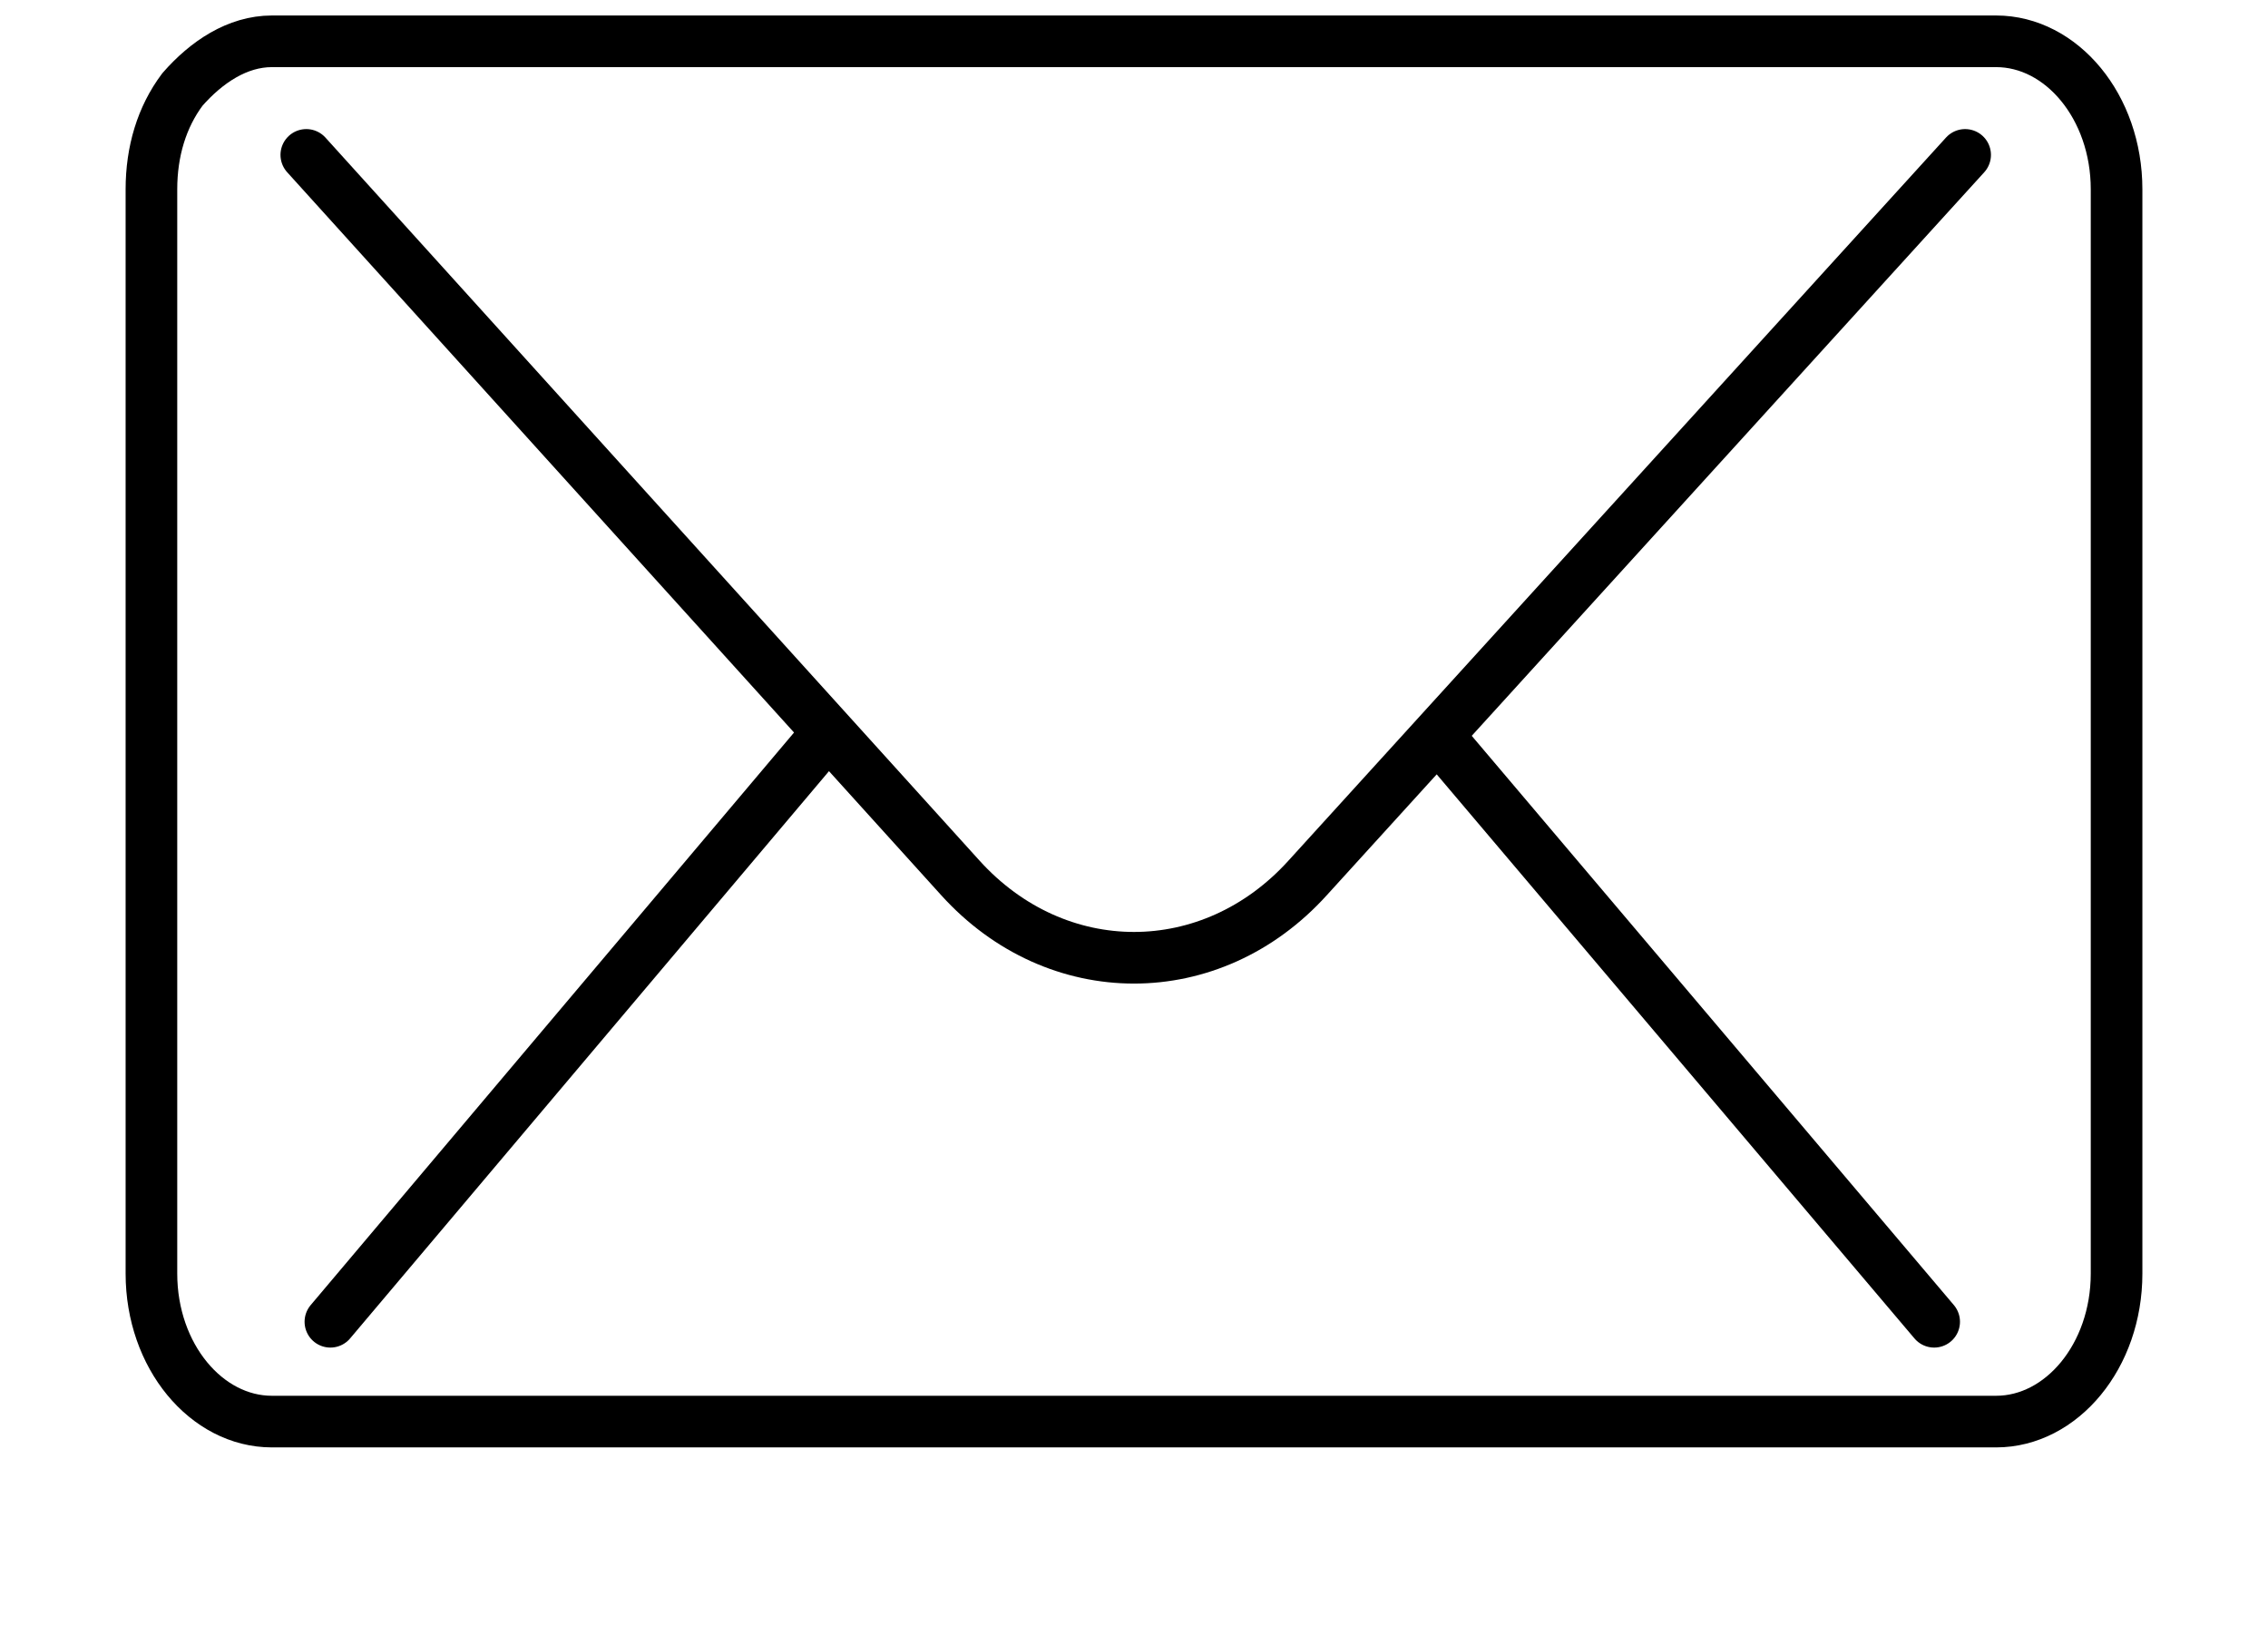 <?xml version="1.0" encoding="utf-8"?>
<!-- Generator: Adobe Illustrator 21.0.0, SVG Export Plug-In . SVG Version: 6.00 Build 0)  -->
<svg version="1.1" id="Layer_1" xmlns="http://www.w3.org/2000/svg" xmlns:xlink="http://www.w3.org/1999/xlink" x="0px" y="0px"
	 viewBox="0 0 65.9 47.8" style="enable-background:new 0 0 65.9 47.8;" xml:space="preserve">
<style type="text/css">
	.st0{display:none;}
	.st1{display:inline;}
	.st2{fill:#231F20;}
	.st3{fill:none;stroke:#000000;stroke-width:1.5;stroke-linecap:round;stroke-linejoin:round;stroke-miterlimit:10;}
</style>
<g id="Layer_2" class="st0">
	<g id="Layer_1-2" class="st1">
		<path class="st2" d="M5.3,10.8c-0.9-5.7,9.1-4.7,12-4.7l9.1-0.3l18-0.5C47,5.2,50.5,4.5,53,5.1c5.5,1.4,4.2,8.1,4.2,11.9v8.4
			c0,2.8,1,7.3,0.1,10s-7,3-10.1,3l-8.3,0.3c-6.2,0.3-12.3,0.5-18.5,0.4c-3.4-0.1-6.7-0.2-10.1-0.5c-4.9-0.5-4.4-3.9-4.5-7.8
			L5.3,10.6c0-0.2-0.2-0.4-0.4-0.4s-0.4,0.2-0.4,0.4l0.4,22C5,37,4.6,38.9,9.4,39.5c13.8,1.6,28.6,0.8,42.4-0.4
			c3.9-0.3,6.3-0.5,6.3-4.6c0.1-7.4-0.1-15-0.2-22.5c0-3.2,0.1-6.9-3.8-7.7c-2.3-0.4-4.9,0-7.2,0.1L35.5,4.7C27.3,5,19,5,10.7,5.4
			c-4,0.2-6.9,1.4-6.2,5.7C4.6,11.7,5.4,11.4,5.3,10.8z"/>
		<path class="st2" d="M55.9,5.8L45.6,16.7c-3.6,3.8-8,9.4-13.5,9.9c-5.6,0.5-10.6-4.5-14.5-8.4L6.3,7.4c-0.2-0.2-0.5-0.1-0.6,0
			C5.6,7.6,5.6,7.8,5.7,8c4.7,4.6,9.3,9.1,14,13.6c3.2,3,7,6.3,11.8,6.1s8.2-3.6,11.3-6.6c4.8-4.7,9.3-9.8,14-14.7
			c0.4-0.4-0.3-1-0.6-0.6L55.9,5.8z"/>
		<path class="st2" d="M23.2,24.5l-17.7,12c-0.5,0.3,0,1.1,0.4,0.8l17.8-11.9C24.2,25,23.7,24.2,23.2,24.5L23.2,24.5z"/>
		<path class="st2" d="M39,24.6c6,3.8,12,7.4,18.2,10.7c0.2,0.1,0.5,0,0.6-0.2s0-0.5-0.2-0.6c-6.2-3.4-12.3-7-18.2-10.7
			C38.9,23.5,38.5,24.3,39,24.6z"/>
		<path class="st2" d="M57.6,36.8c0.9-1.9,2.9-3,3.4-5c0.1-0.8,0.1-1.6-0.1-2.5c-1.2-7.8-0.2-15.8-1.2-23.6c0-1.2-0.5-2.4-1.3-3.4
			c-0.9-0.7-1.9-1.2-3-1.3c-3-0.4-6-0.5-9-0.4c-11.2,0.2-22.5,0.6-33.7,1c-0.7,0-1.4,0.1-2.1,0.3C10,2.3,9.6,2.6,9.2,3
			C7.7,4.4,6.4,6,5.3,7.7c1.7-1.3,3.8-2,5.9-2.1l6.6-0.3l29.6-1.2c2.5-0.2,5-0.1,7.5,0.3c0.8,0.1,1.6,0.4,2.2,1
			c0.3,0.4,0.5,0.9,0.5,1.4c0.2,2,0.4,4.2,0.4,6.4c0.1,7.3,0.2,14.7,0.2,22.1"/>
		<path class="st2" d="M58,37c1.6-2.7,3.6-3.7,3.5-7c-0.3-5-0.7-9.8-0.8-14.8c0-3.5,0.6-8.8-1.2-12s-3.4-2.4-5.6-2.7
			c-9.9-1.2-20.4,0-30.3,0.3c-3.9,0.1-9.5-0.7-13.1,0.8S6.3,5.5,4.8,7.5C4.6,7.9,5.1,8.4,5.4,8.1c5.2-3.6,14.3-2.5,20.5-2.7
			l18.9-0.8c2.9-0.1,7.2-0.9,9.8,0.2c4,1.7,2.9,8,2.9,11.6c0.1,6.3,0.2,12.6,0.2,18.9c0,0.2,0.2,0.4,0.4,0.4s0.4-0.2,0.4-0.4
			c0-7.4,0-14.7-0.2-22.1c-0.1-4.9,0.5-8.8-5.1-9.5C46.1,2.8,38.1,4,30.8,4.3S15.9,3.9,9.2,5.4L6,6.6c0.9,0.6,2.1-2.2,3-2.9
			c3.2-2.5,8.9-1.8,12.9-1.9c7.8-0.3,15.7-0.5,23.5-0.6c4,0,9.4-0.8,12.2,2.1s2.1,8.8,2.1,12.8s0,7.4,0.3,11s1,4.1-1,7
			c-0.6,0.9-1.4,1.6-1.9,2.5c-0.1,0.2,0,0.5,0.2,0.6C57.5,37.3,57.8,37.3,58,37L58,37z"/>
		<path class="st2" d="M54.5,2c6.3,1.3,5.3,10.1,5.5,15s0.4,9.6,0.6,14.5c0,0.6,1,0.6,0.9,0c-0.3-7.4-0.4-14.9-1-22.2
			c-0.3-4.4-1-7.2-5.8-8.2C54.1,0.9,53.9,1.8,54.5,2L54.5,2z"/>
		<path class="st2" d="M61,31.8c0.1-4.9,0.2-9.9,0.2-14.8s0.3-8.7-0.6-12.7c-1.2-5.3-10-4.1-14-3.2c-0.6,0.1-0.3,1,0.3,0.8
			c2.4-0.5,8.3-1.4,10.7-0.1s2.6,7.9,2.7,11c0.2,6.3,0.1,12.6-0.1,18.9c0,0.2,0.2,0.4,0.4,0.4C60.8,32.2,61,32,61,31.8z"/>
		<path class="st2" d="M5.3,12.3c0-0.6,0.1-1.2,0.1-1.9S5.2,8.5,5.9,7.8S5.8,7.5,5.7,7.6C5.3,8.1,5,8.8,5.1,9.5
			c0,0.9-0.1,1.9-0.1,2.8c0,0.1,0.1,0.1,0.1,0.1L5.3,12.3z"/>
		<path class="st2" d="M5.9,7.5C5,8.8,5.2,10.7,5.1,12.2c0,0.2,0.3,0.2,0.3,0C5.4,10.7,5.2,8.8,5.9,7.5C6.8,6.4,5.9,7.4,5.9,7.5z"/>
		<path class="st2" d="M5.3,10.5c-0.1-3.9,4.2-3.9,7-4.6c0.1,0,0.1-0.1,0.1-0.2s-0.1-0.1-0.2-0.1c-3,0.8-7.3,0.8-7.2,4.8
			c0,0.1,0.1,0.1,0.1,0.1S5.3,10.6,5.3,10.5z"/>
		<path class="st2" d="M57.1,5.8L57.1,5.8c0.2-0.1,0.1-0.2,0-0.2l-0.4-0.3c-0.1-0.1-0.3,0-0.2,0.2l0.2,0.2c0.1,0.1,0.3-0.1,0.2-0.2
			l-0.2-0.2l-0.2,0.2h0.1c0.2,0.1,0.2-0.2,0.1-0.3h-0.1c-0.1,0-0.2,0.1-0.2,0.2s0.2,0.2,0.3,0.3l0.2-0.2h-0.1l-0.2,0.2
			C56.8,5.8,57,6,57.2,6V5.5h-0.1c-0.1,0.1,0.1,0.3,0.2,0.1L57.1,5.8z"/>
		<path class="st2" d="M56,5.2c0.7,0.3,1.2,0.8,1.6,1.4c0.1,0.1,0.3,0,0.2-0.1c-0.4-0.7-1-1.2-1.6-1.5C55.9,4.9,55.9,5.2,56,5.2
			L56,5.2z"/>
		<path class="st2" d="M60.8,29.9c0.9,2,0,3.3-1.3,4.9c-0.8,1.2-1.8,2.2-2.9,3c-0.1,0.1,0,0.3,0.1,0.2c1.6-0.8,2.8-2.6,3.8-4.1
			C61.5,32.3,61.6,31.5,60.8,29.9C60.8,29.7,60.6,29.9,60.8,29.9L60.8,29.9z"/>
		<path class="st2" d="M56,38.3c2.5-0.3,3.6-3.6,4.8-5.5v-0.1h-0.1c-1,1.9-2.2,5-4.6,5.3C55.8,38.1,55.9,38.3,56,38.3L56,38.3z"/>
		<path class="st2" d="M45.1,4.2c2.5,0,2.5-3.9,0-3.9C42.5,0.3,42.5,4.2,45.1,4.2z"/>
		<path class="st2" d="M49.3,3.6c-0.9,0.2-1.9,0.3-2.9,0.3c-0.6,0.1-0.6,1,0,0.9c1,0,2.1-0.2,3.1-0.3C50.2,4.4,49.9,3.5,49.3,3.6z"
			/>
		<path class="st2" d="M60.8,29.7c0,0.6,0.1,1.1,0.1,1.7c0,0.7-0.3,1.4-0.8,1.9l-2.8,3.5c-0.3,0.3,0.2,0.7,0.4,0.4
			c0.3-0.3,2.2-2.6,3.1-4c1-1.4,0.4-1.9,0.4-3.5c0-0.2-0.1-0.3-0.3-0.3S60.8,29.5,60.8,29.7L60.8,29.7L60.8,29.7z"/>
	</g>
</g>
<g>
	<path class="st3" d="M58,41.3H7.9c-1.9,0-3.5-1.9-3.5-4.3V5.5c0-1.1,0.3-2.1,0.9-2.9C6,1.8,6.9,1.2,7.9,1.2H58
		c1.9,0,3.5,1.9,3.5,4.3V37C61.5,39.4,59.9,41.3,58,41.3z"/>
	<path class="st3" d="M57.1,4.5L38,25.5c-2.8,3.1-7.3,3.1-10.1,0L8.9,4.5"/>
	<line class="st3" x1="9.6" y1="38.4" x2="23.7" y2="21.7"/>
	<line class="st3" x1="56.2" y1="38.4" x2="41.8" y2="21.4"/>
</g>
</svg>
